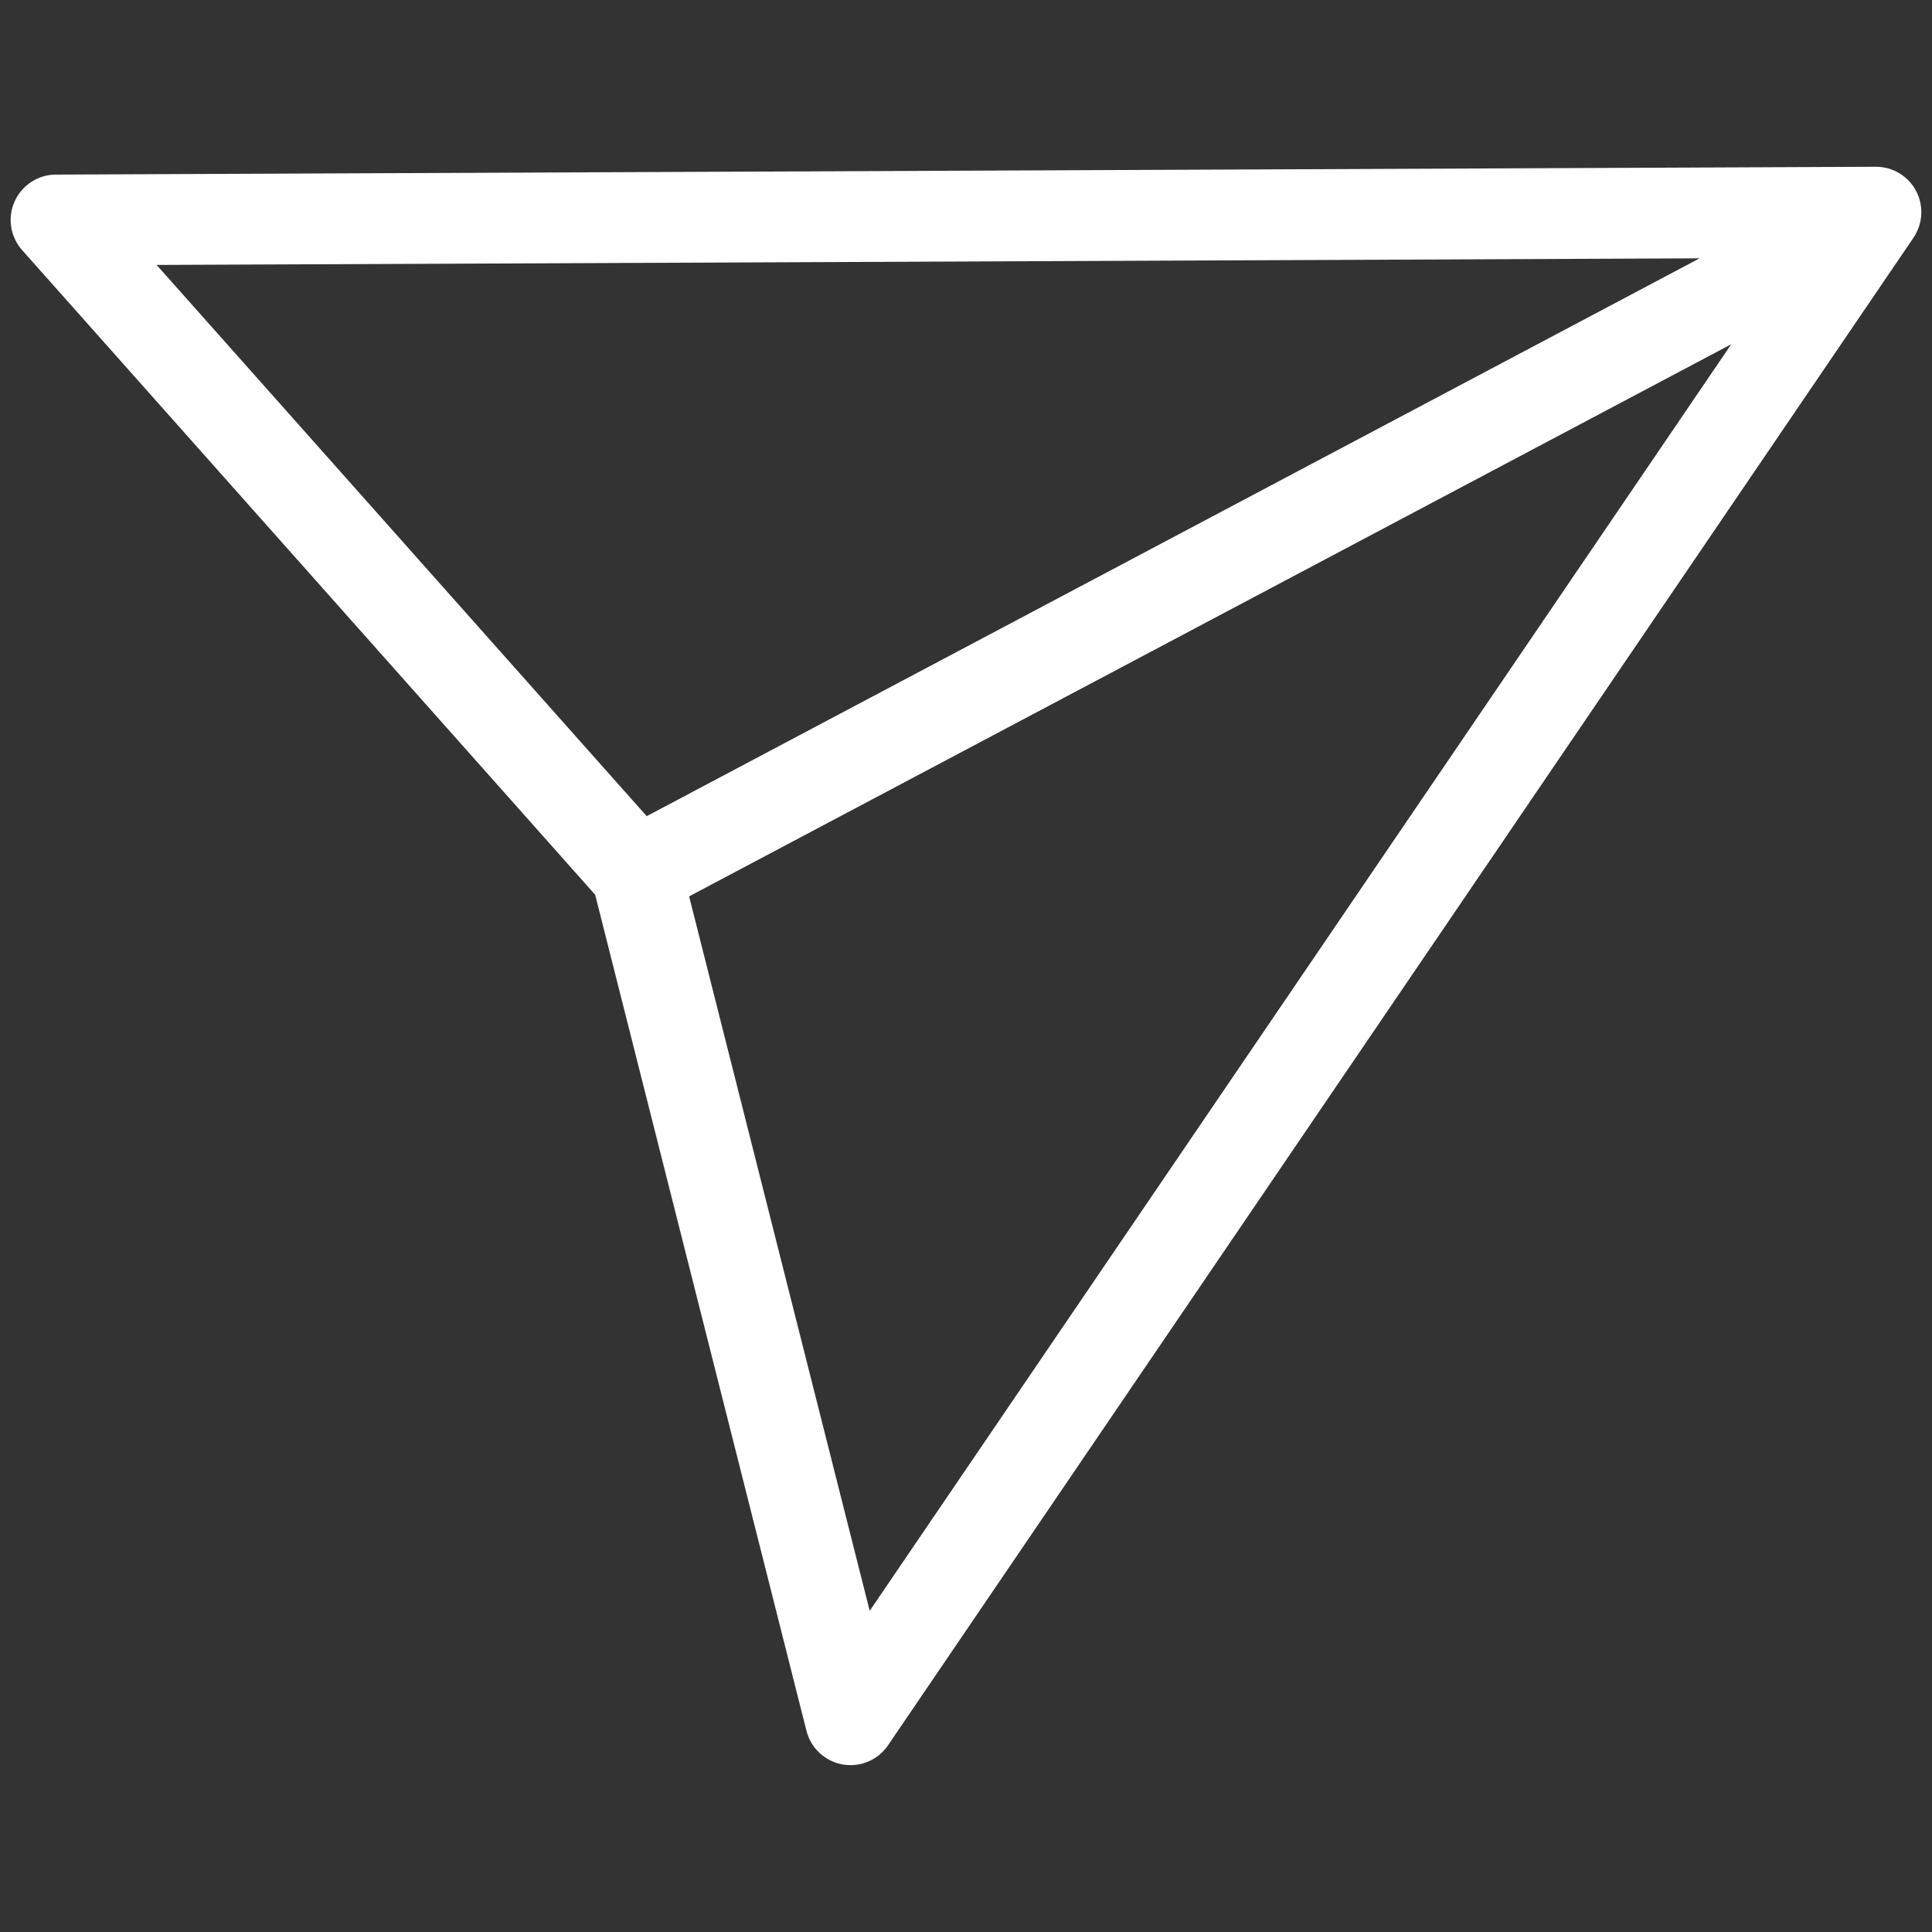 <?xml version="1.0" encoding="UTF-8"?>
<svg id="_x2014_ÎÓÈ_x5F_1" xmlns="http://www.w3.org/2000/svg" version="1.1" viewBox="0 0 251.51 251.51">
  <rect x="0" y="0" width="251.51" height="251.51" fill="#333333" stroke="none"/>
  <!-- Generator: Adobe Illustrator 29.6.1, SVG Export Plug-In . SVG Version: 2.1.1 Build 9)  -->
  <defs>
    <style>
      .st0 {
        fill: #fff;
      }
    </style>
  </defs>
  <path class="st0" d="M249.1,30.94c1.23-1.81,1.36-4.16.33-6.1-1.03-1.93-3.03-3.13-5.21-3.13h-.02L7.27,22.73c-2.32,0-4.42,1.38-5.37,3.5-.95,2.12-.56,4.6.98,6.33l74.6,83.92,27.51,108.85c.57,2.25,2.41,3.96,4.7,4.37.34.06.69.09,1.03.09,1.93,0,3.77-.95,4.88-2.58L248.56,31.74s.05-.07.07-.1l.47-.69ZM221.27,33.62L84.19,106.25,20.39,34.49l200.87-.86ZM113.22,209.7l-23.51-93.01L225.38,44.81l-112.16,164.89Z"/>
</svg>